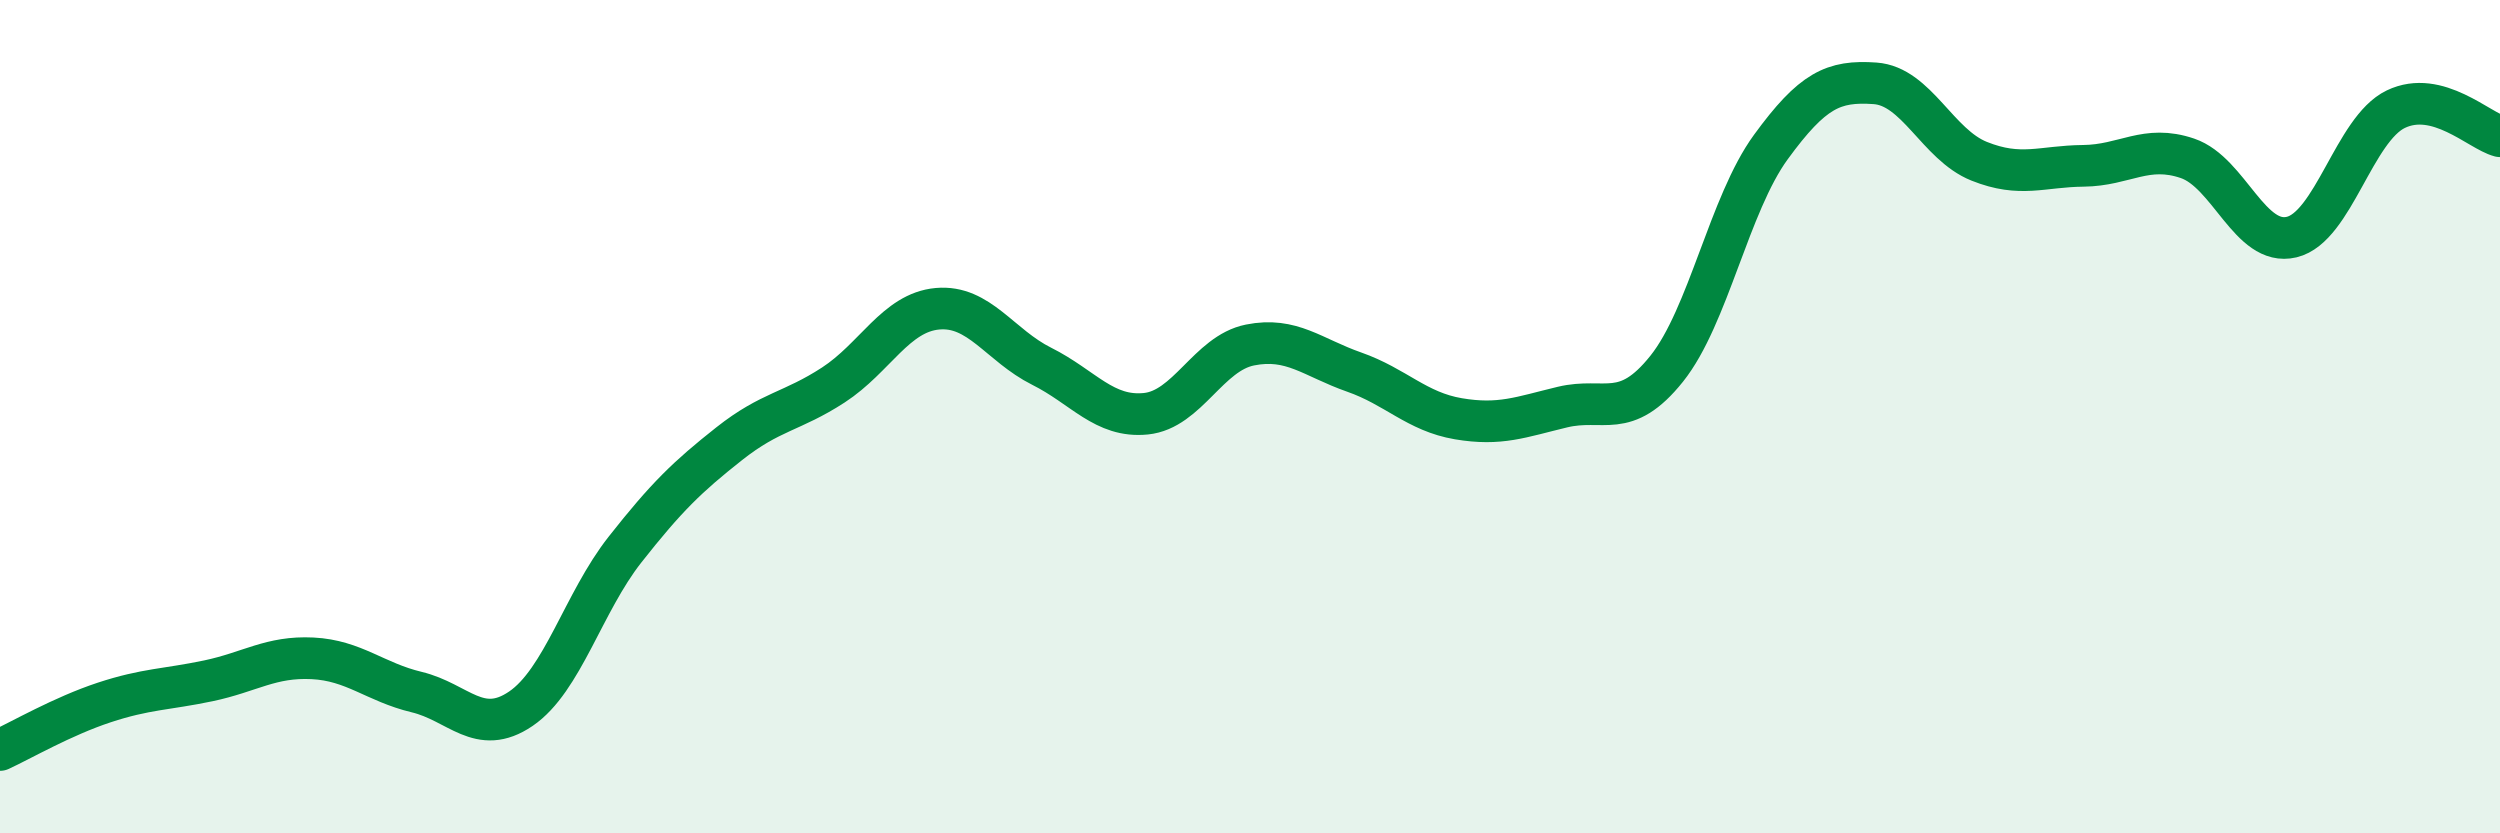 
    <svg width="60" height="20" viewBox="0 0 60 20" xmlns="http://www.w3.org/2000/svg">
      <path
        d="M 0,18 C 0.5,17.77 1.5,17.19 2.5,16.86 C 3.5,16.53 4,16.55 5,16.34 C 6,16.13 6.5,15.75 7.5,15.8 C 8.5,15.85 9,16.37 10,16.61 C 11,16.85 11.5,17.69 12.5,17.01 C 13.5,16.33 14,14.46 15,13.19 C 16,11.92 16.5,11.44 17.5,10.65 C 18.5,9.86 19,9.89 20,9.24 C 21,8.59 21.5,7.5 22.5,7.41 C 23.5,7.32 24,8.29 25,8.79 C 26,9.29 26.5,10.03 27.5,9.93 C 28.5,9.83 29,8.48 30,8.28 C 31,8.08 31.5,8.58 32.5,8.93 C 33.5,9.28 34,9.88 35,10.05 C 36,10.22 36.5,10.01 37.5,9.77 C 38.5,9.53 39,10.1 40,8.85 C 41,7.6 41.5,4.9 42.5,3.53 C 43.5,2.16 44,1.93 45,2 C 46,2.07 46.5,3.47 47.5,3.87 C 48.5,4.27 49,3.99 50,3.98 C 51,3.97 51.5,3.46 52.5,3.8 C 53.5,4.14 54,5.93 55,5.69 C 56,5.45 56.5,3.1 57.5,2.62 C 58.5,2.14 59.5,3.14 60,3.27L60 20L0 20Z"
        fill="#008740"
        opacity="0.1"
        stroke-linecap="round"
        stroke-linejoin="round"
      />
      <path
        d="M 0,18 C 0.5,17.77 1.5,17.19 2.5,16.86 C 3.5,16.53 4,16.55 5,16.34 C 6,16.13 6.5,15.75 7.5,15.8 C 8.5,15.85 9,16.37 10,16.61 C 11,16.85 11.5,17.69 12.5,17.01 C 13.5,16.33 14,14.46 15,13.19 C 16,11.92 16.5,11.44 17.5,10.65 C 18.5,9.86 19,9.89 20,9.24 C 21,8.59 21.5,7.5 22.5,7.41 C 23.5,7.32 24,8.29 25,8.79 C 26,9.29 26.5,10.03 27.5,9.93 C 28.5,9.83 29,8.48 30,8.28 C 31,8.08 31.5,8.58 32.5,8.93 C 33.5,9.28 34,9.88 35,10.05 C 36,10.22 36.5,10.01 37.5,9.77 C 38.5,9.53 39,10.1 40,8.85 C 41,7.6 41.5,4.9 42.5,3.53 C 43.5,2.16 44,1.93 45,2 C 46,2.07 46.5,3.47 47.5,3.87 C 48.5,4.27 49,3.99 50,3.98 C 51,3.97 51.5,3.46 52.5,3.8 C 53.5,4.14 54,5.93 55,5.69 C 56,5.45 56.5,3.1 57.5,2.62 C 58.5,2.14 59.5,3.14 60,3.27"
        stroke="#008740"
        stroke-width="1"
        fill="none"
        stroke-linecap="round"
        stroke-linejoin="round"
      />
    </svg>
  